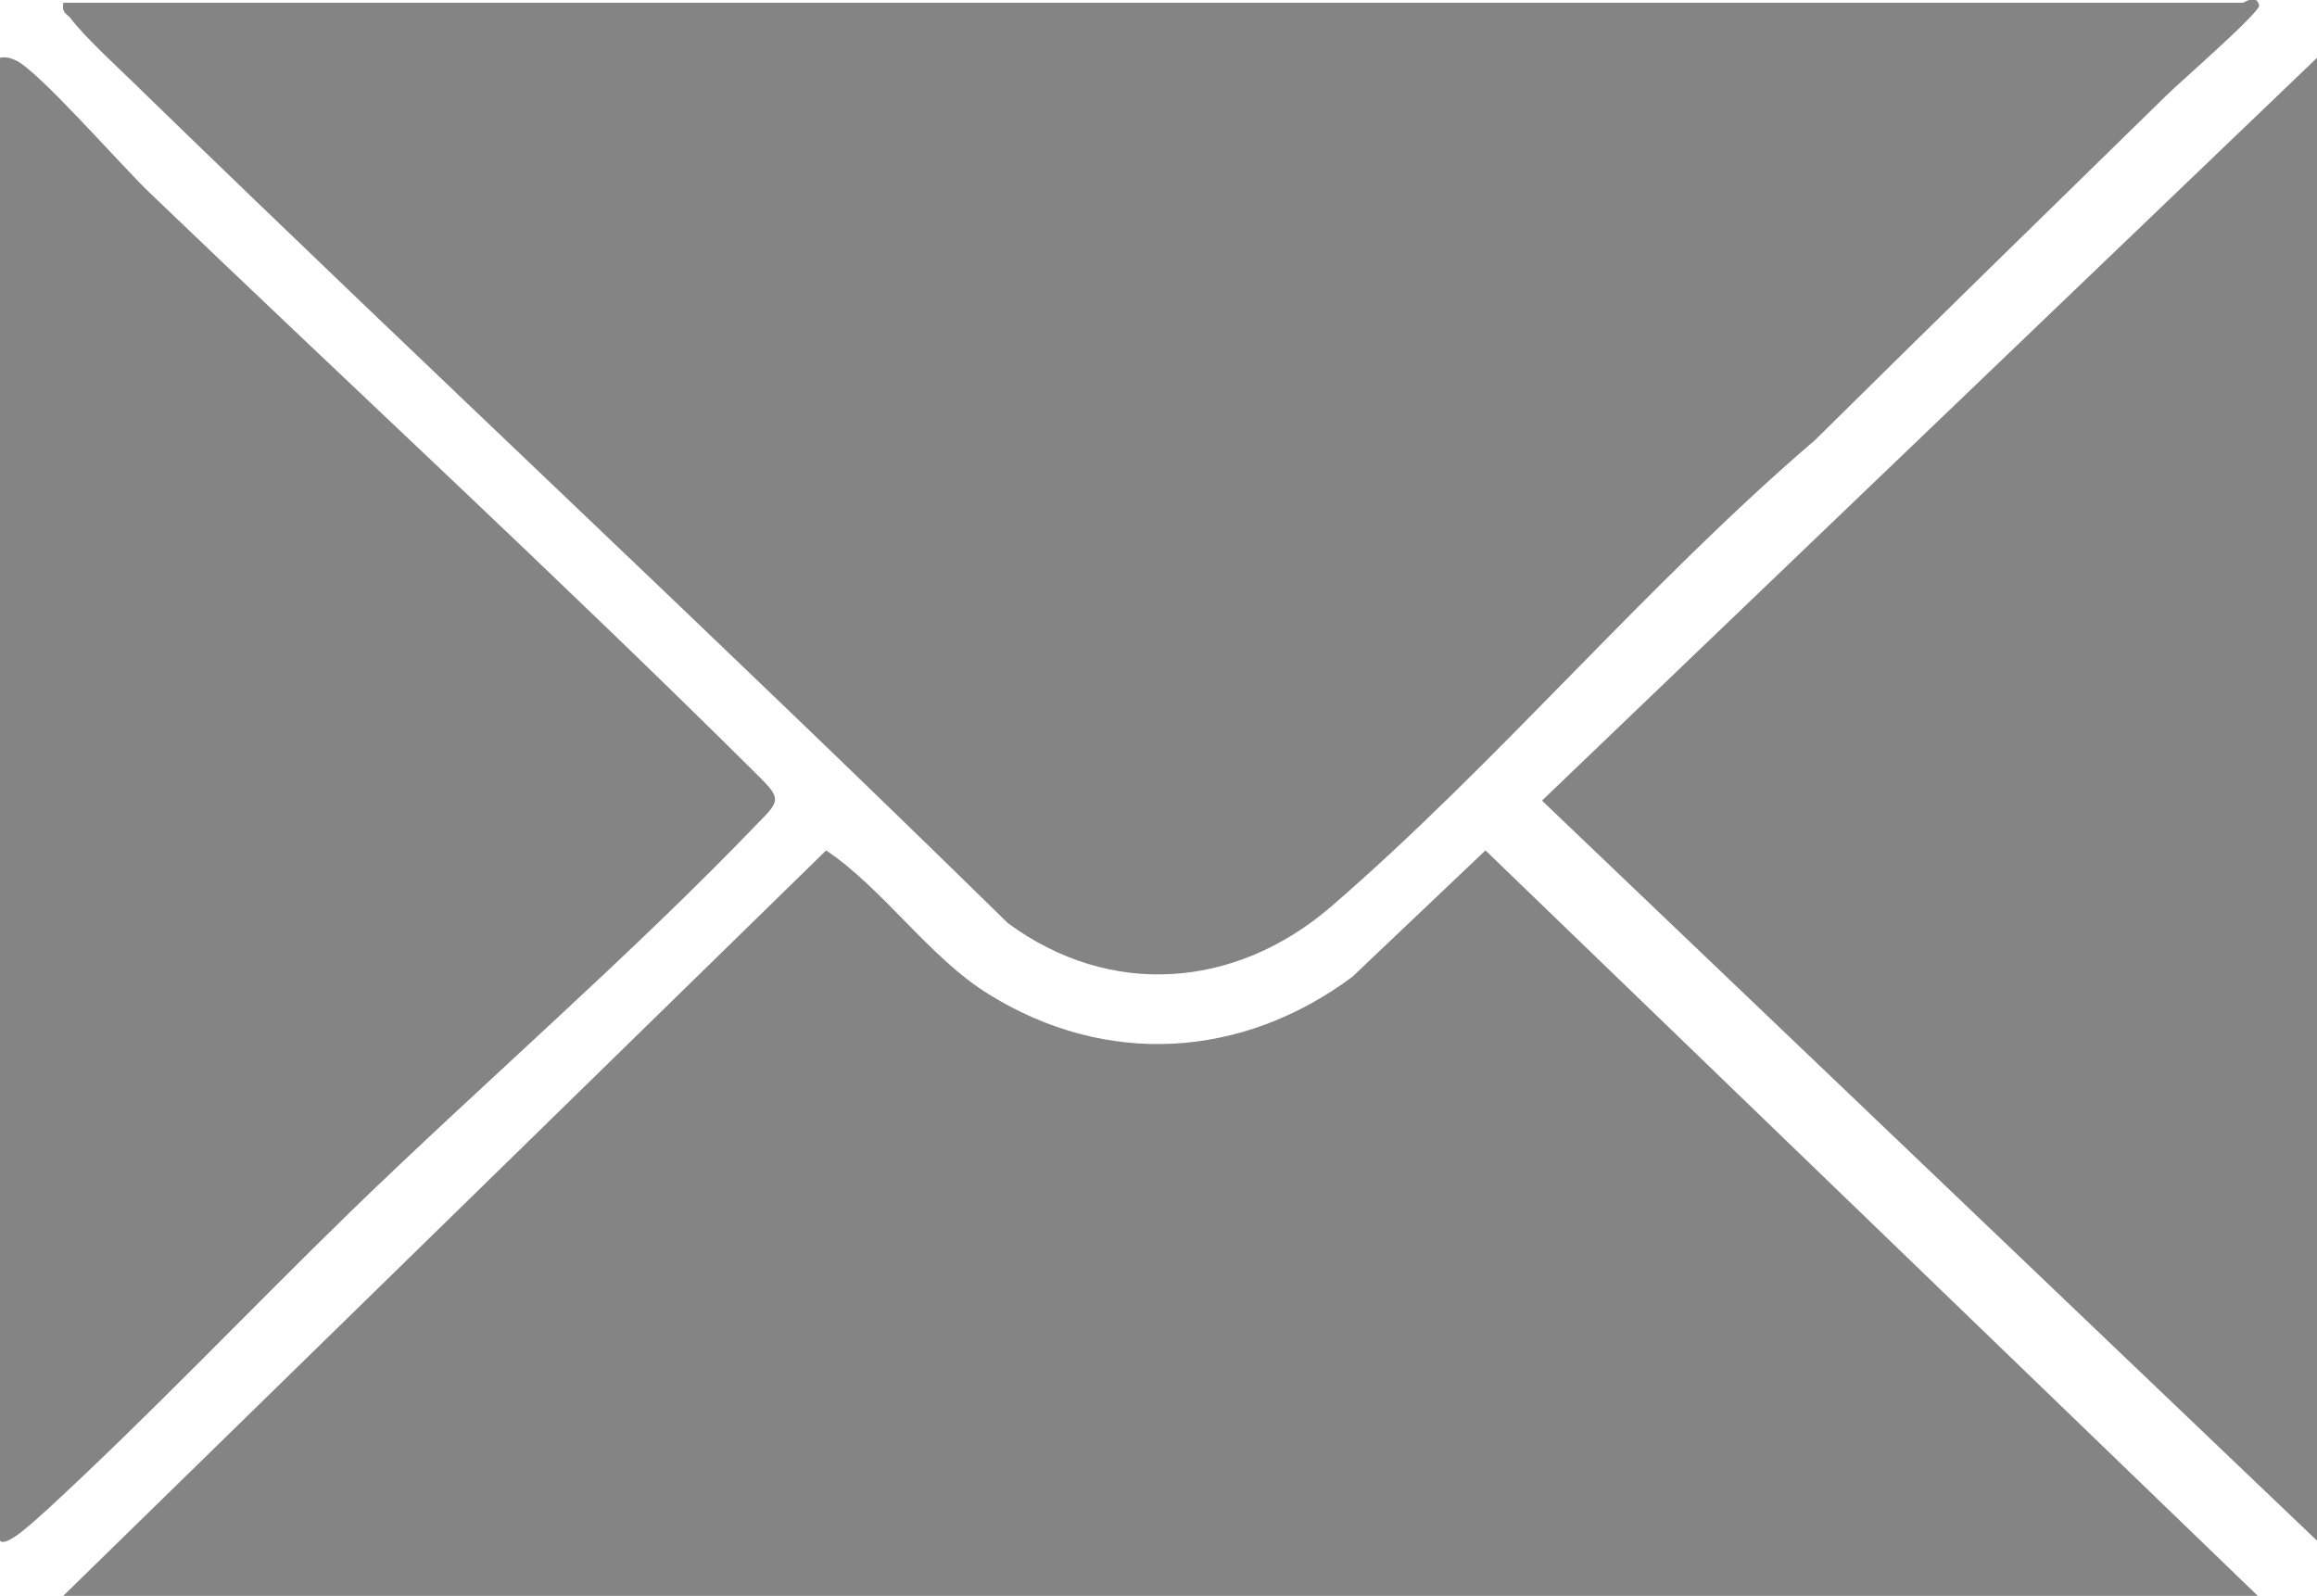 <?xml version="1.0" encoding="UTF-8"?> <svg xmlns="http://www.w3.org/2000/svg" id="Layer_2" viewBox="0 0 17.22 11.86"><defs><style>.cls-1{fill:#848485;}</style></defs><g id="Layer_1-2"><path class="cls-1" d="M.47.03c-.01.06.02.07.05.1.12.16.39.4.55.56,2.13,2.07,4.3,4.09,6.42,6.17.76.56,1.69.49,2.4-.12,1.24-1.07,2.35-2.4,3.6-3.47.87-.86,1.74-1.71,2.61-2.56.09-.09.7-.62.69-.67-.02-.09-.11-.02-.12-.02H.47Z"></path><path class="cls-1" d="M16.78,11.86l-5.74-5.54-.99.94c-.82.61-1.83.67-2.7.13-.44-.27-.78-.78-1.21-1.07L.47,11.86h16.31Z"></path><path class="cls-1" d="M0,11.45c.05.06.3-.19.35-.23.77-.71,1.51-1.49,2.26-2.22.99-.96,2.08-1.9,3.03-2.89.16-.16.16-.18,0-.34-1.48-1.47-3.03-2.9-4.53-4.34-.2-.19-.82-.9-.99-.98-.04-.02-.08-.03-.12-.02v11.02Z"></path><polygon class="cls-1" points="17.22 11.45 17.22 .43 11.46 5.95 17.22 11.45"></polygon></g></svg> 
